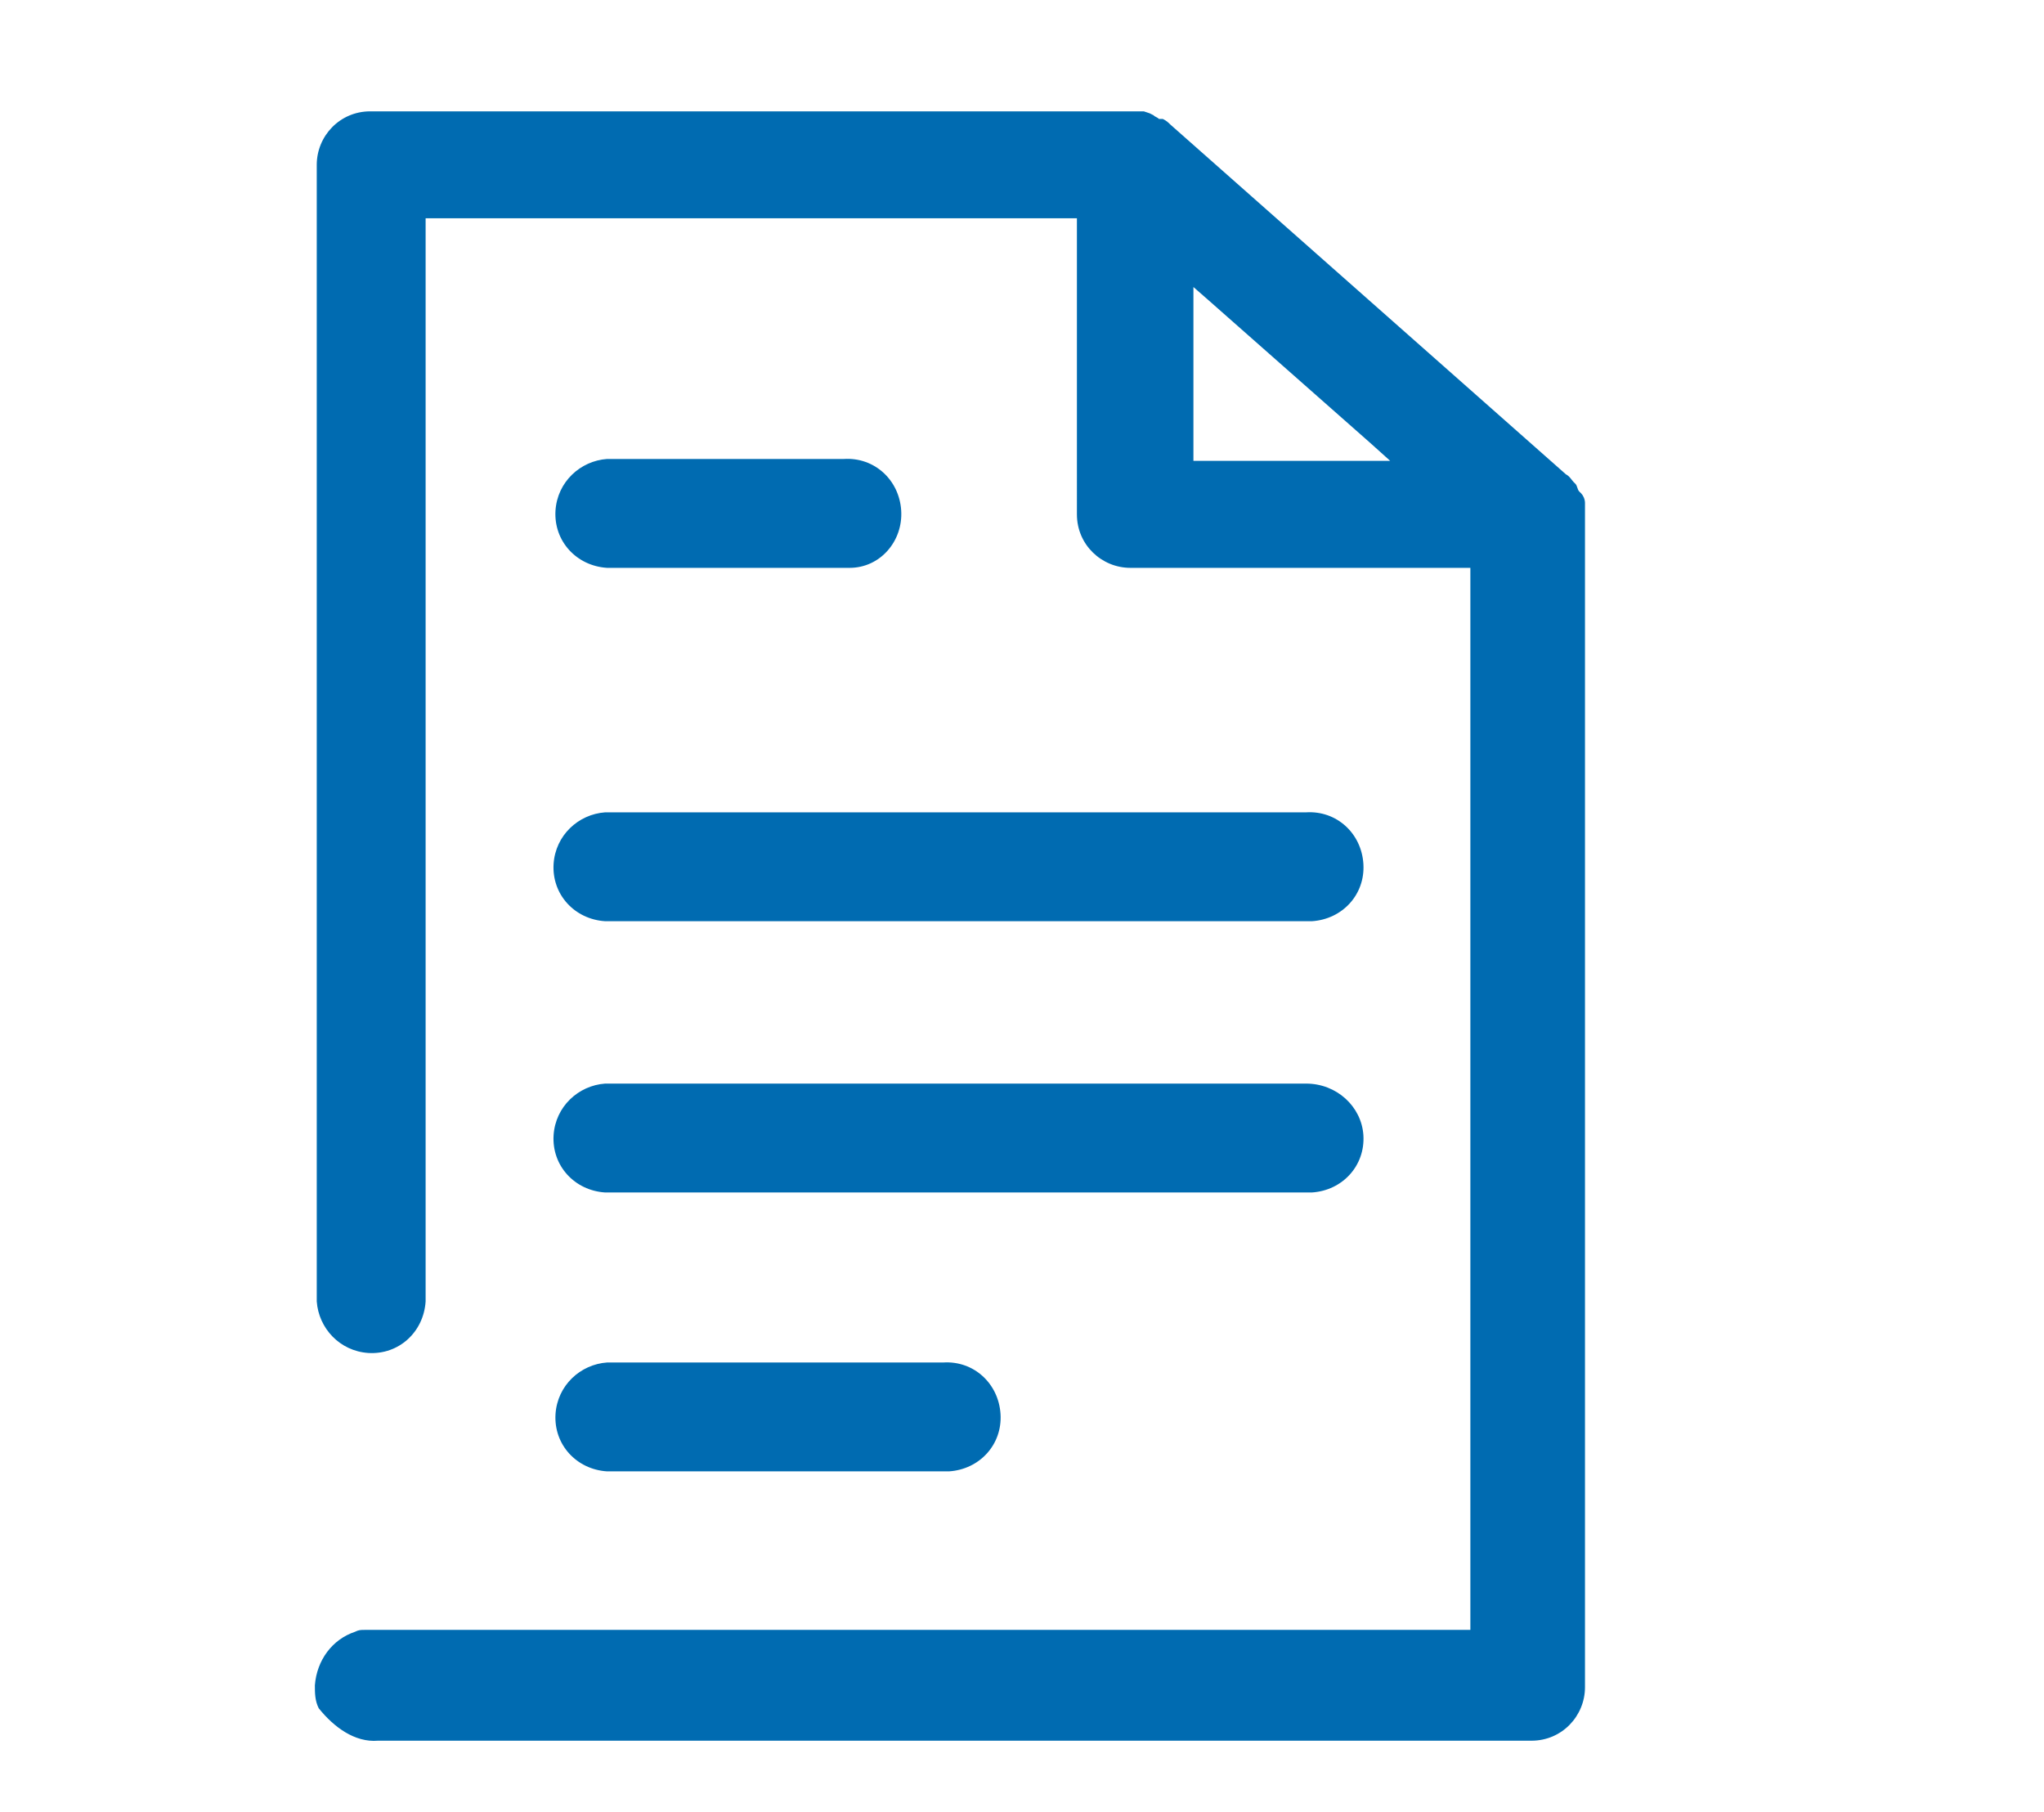 <?xml version="1.0" encoding="utf-8"?>
<!-- Generator: Adobe Illustrator 25.2.3, SVG Export Plug-In . SVG Version: 6.00 Build 0)  -->
<svg version="1.1" xmlns="http://www.w3.org/2000/svg" xmlns:xlink="http://www.w3.org/1999/xlink" x="0px" y="0px"
	 viewBox="0 0 82.928 73.522" style="enable-background:new 0 0 82.928 73.522;" xml:space="preserve">
<style type="text/css">
	.st0{fill:#9D9B9A;}
	.st1{fill:#DB0024;}
	.st2{fill:#1A171B;}
	.st3{fill:#FFFFFF;}
	.st4{fill:#006CAB;}
	.st5{fill:#FFD800;}
	.st6{fill:none;stroke:#DE051F;stroke-width:3;stroke-miterlimit:10;}
	.st7{fill:#DE051F;}
	.st8{fill:none;stroke:#DE051F;stroke-miterlimit:10;}
	.st9{fill:#D82B23;}
	.st10{fill:#FFD600;}
	.st11{clip-path:url(#SVGID_2_);}
	.st12{clip-path:url(#SVGID_6_);fill:#FFFFFF;}
	.st13{fill:none;}
	.st14{clip-path:url(#SVGID_10_);}
	.st15{fill:#4A4A49;}
	.st16{fill:#006BB0;}
	.st17{fill:#006BB1;}
	.st18{clip-path:url(#SVGID_18_);}
	.st19{fill:none;stroke:#006BAE;stroke-width:2;stroke-miterlimit:10;}
	.st20{clip-path:url(#SVGID_30_);}
	.st21{fill:#E3E3E3;}
	.st22{clip-path:url(#SVGID_34_);}
	.st23{fill:#006BB5;}
	.st24{clip-path:url(#SVGID_38_);}
	.st25{display:none;}
	.st26{display:inline;fill:#DE051F;}
	.st27{display:inline;fill:none;stroke:#FFFFFF;stroke-width:2;stroke-miterlimit:10;}
	.st28{display:inline;}
	.st29{fill:none;stroke:#FFFFFF;stroke-width:3;stroke-linecap:round;stroke-linejoin:round;stroke-miterlimit:10;}
	.st30{display:inline;fill:#FFFFFF;}
</style>
<g id="Capa_1">
	<g>
		<path class="st17" d="M48.419,18.696L48.419,18.696v-7.052l0.62,0.542l6.587,5.812
			l0.775,0.697H48.419z M15.331,70.615h46.804c1.24,0,2.17-1.007,2.17-2.17
			v-47.656v-0.31v-0.077c0-0.155-0.077-0.31-0.155-0.387l-0.078-0.077
			c-0.077-0.077-0.077-0.232-0.155-0.31l-0.077-0.077
			c-0.077-0.077-0.155-0.232-0.31-0.31L47.489,5.058
			c-0.078-0.077-0.155-0.155-0.31-0.232h-0.077h-0.078
			c-0.077-0.077-0.155-0.077-0.232-0.155l-0.155-0.077l-0.232-0.077H46.327h-0.078
			h-0.387H15.021c-1.24,0-2.17,1.007-2.17,2.17v46.107
			c0.077,1.085,0.93,2.015,2.092,2.092c1.24,0.077,2.247-0.852,2.325-2.092
			V8.855h26.424V20.866c0,1.24,1.007,2.17,2.17,2.17h13.793v43.084H15.021
			h-0.232c-0.155,0-0.232,0-0.387,0.077c-0.93,0.31-1.55,1.162-1.627,2.17
			c0,0.31,0,0.62,0.155,0.93C13.549,70.072,14.401,70.692,15.331,70.615"/>
		<path class="st17" d="M36.563,20.711c-0.078-1.24-1.085-2.17-2.325-2.092h-9.609
			c-1.085,0.077-2.015,0.93-2.092,2.092c-0.077,1.24,0.852,2.247,2.092,2.325
			h9.609h0.232C35.711,23.036,36.641,21.951,36.563,20.711"/>
		<path class="st17" d="M52.991,32.954H24.552c-1.085,0.077-2.015,0.93-2.092,2.092
			c-0.077,1.24,0.852,2.247,2.092,2.325h28.439h0.232
			c1.24-0.077,2.17-1.085,2.092-2.325C55.238,33.807,54.231,32.877,52.991,32.954
			"/>
		<path class="st17" d="M52.991,43.958H24.552c-1.085,0.077-2.015,0.93-2.092,2.092
			c-0.077,1.24,0.852,2.247,2.092,2.325h28.439h0.232
			c1.24-0.077,2.17-1.085,2.092-2.325C55.238,44.888,54.231,43.958,52.991,43.958"
			/>
		<path class="st17" d="M40.593,57.364c-0.078-1.24-1.085-2.17-2.325-2.092H24.63
			c-1.085,0.077-2.015,0.93-2.092,2.092c-0.077,1.24,0.852,2.247,2.092,2.325
			h13.638h0.232C39.74,59.611,40.67,58.604,40.593,57.364"/>
	</g>
</g>
<g id="Capa_2" class="st25">
</g>
</svg>
